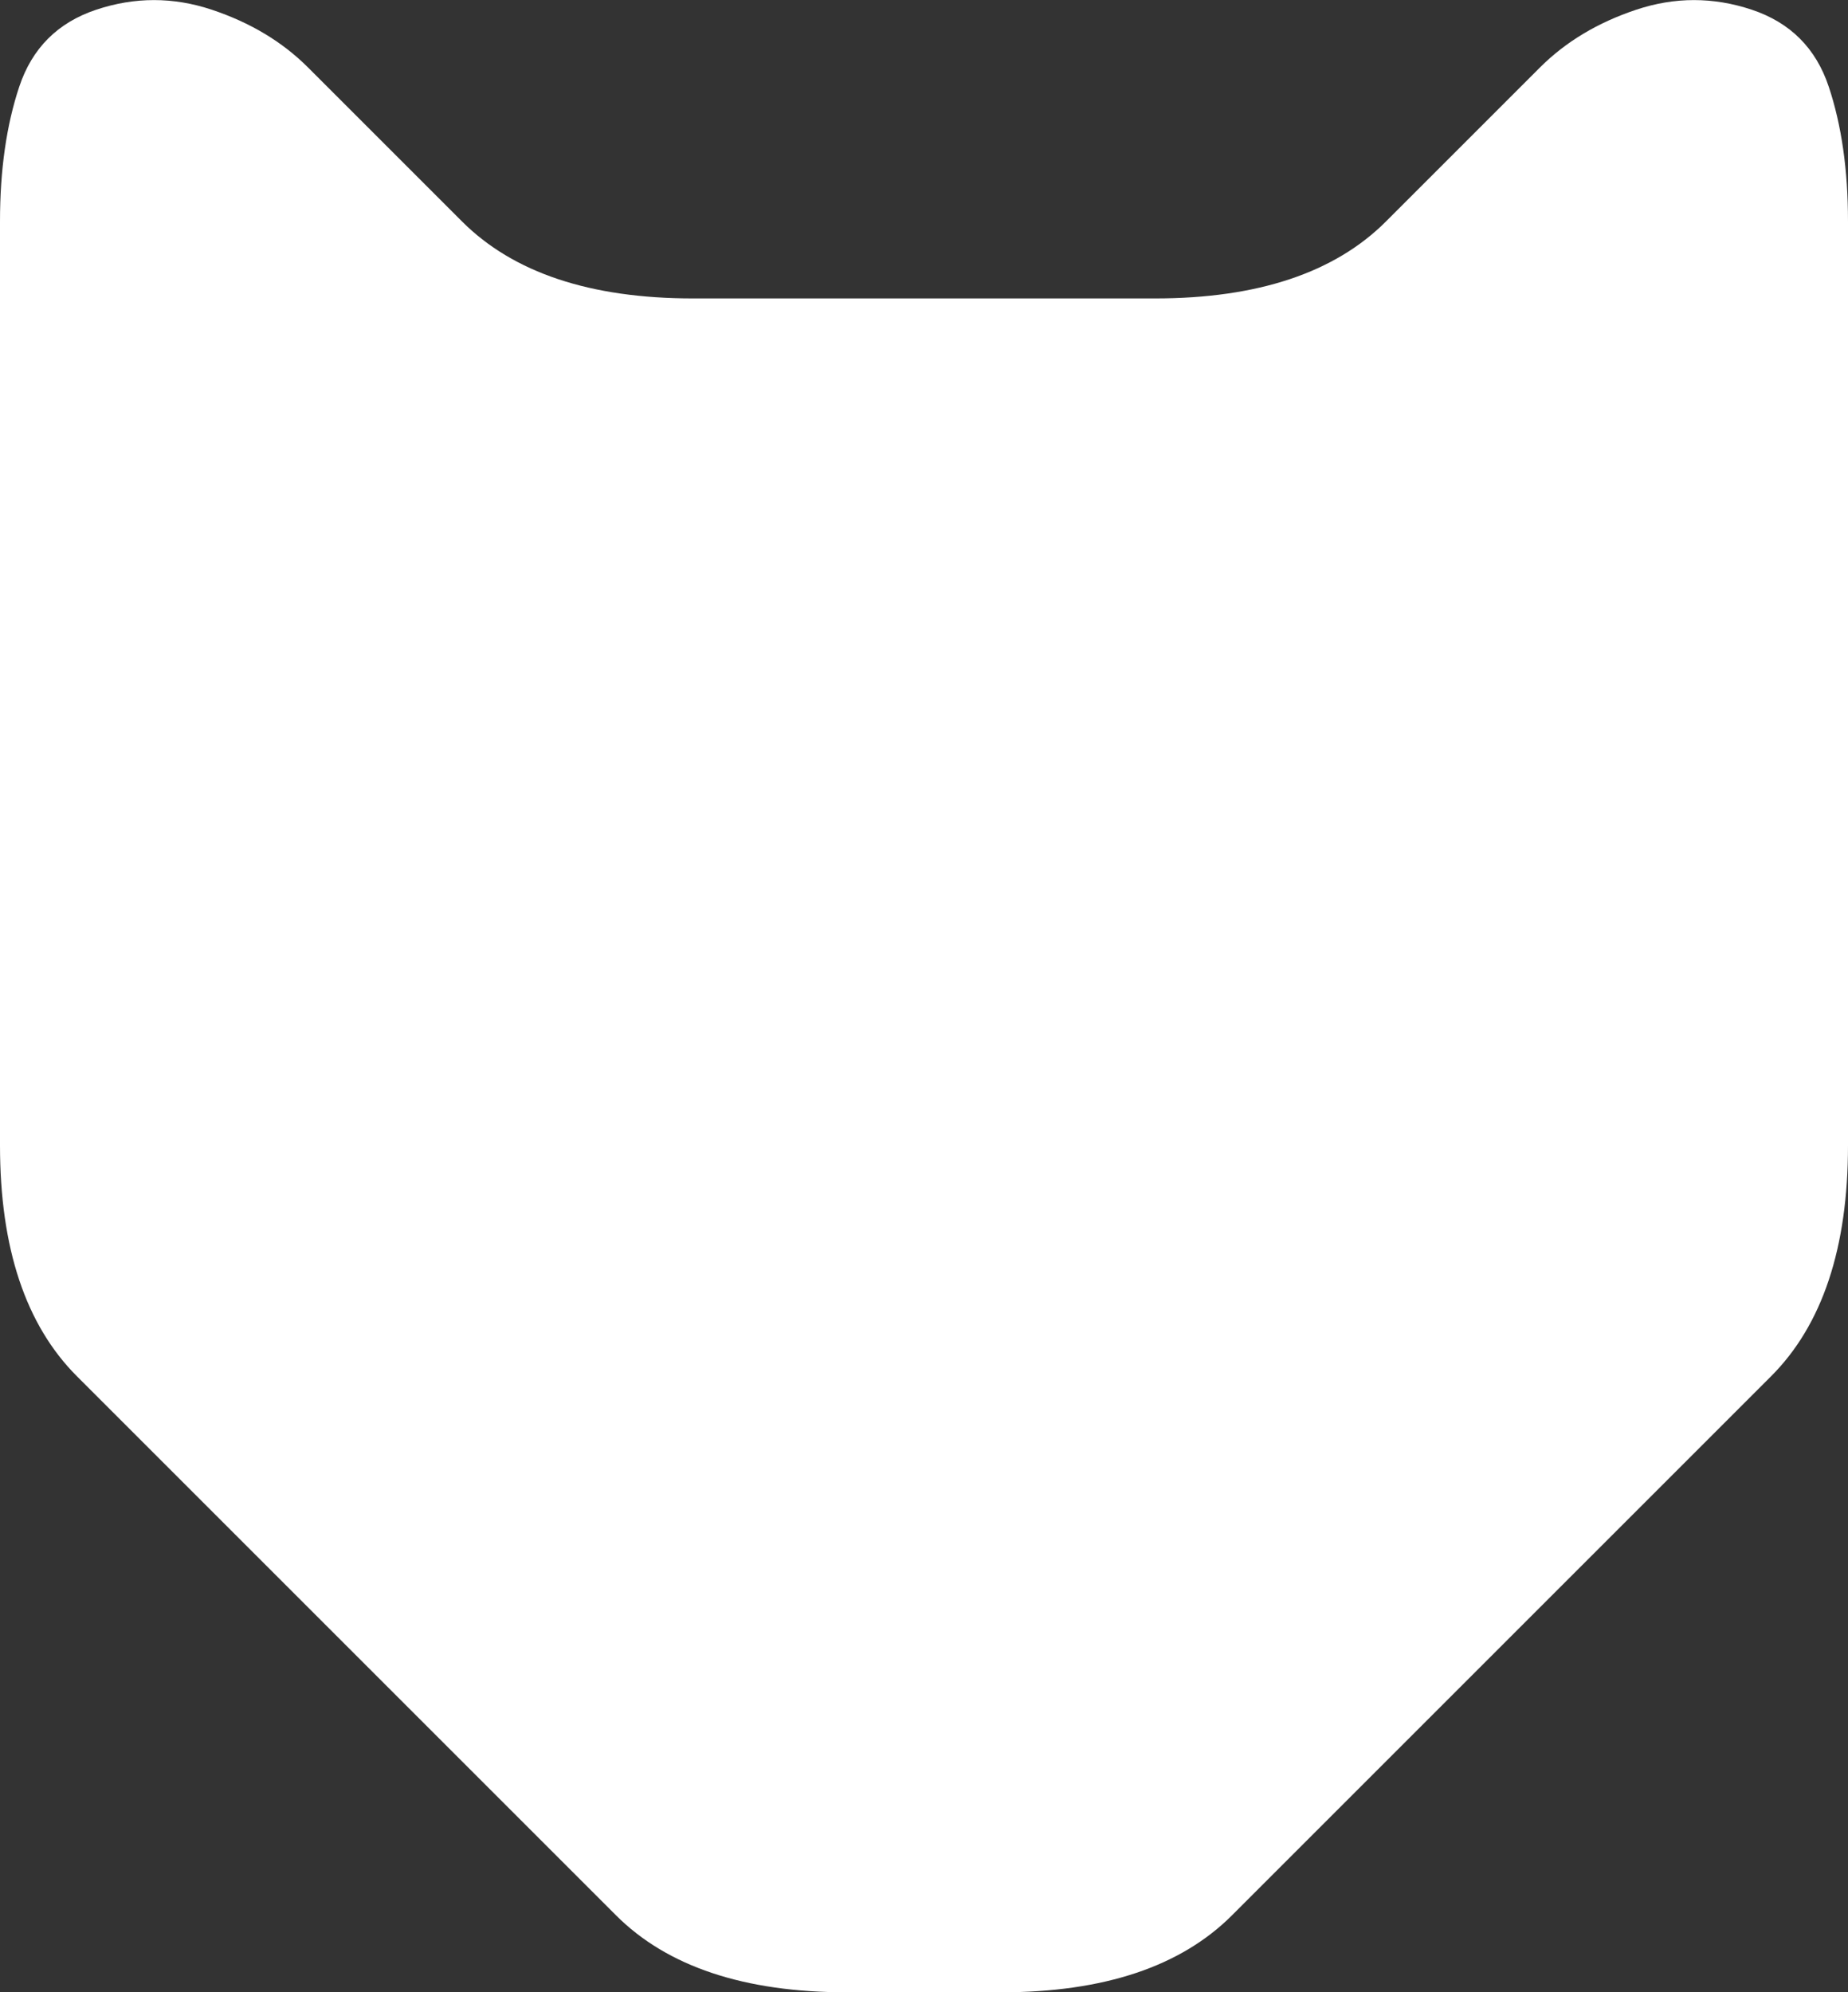 <?xml version="1.0" encoding="UTF-8" standalone="no"?>
<!-- Created with Inkscape (http://www.inkscape.org/) -->

<svg
   xmlns:dc="http://purl.org/dc/elements/1.1/"
   xmlns:cc="http://creativecommons.org/ns#"
   xmlns:rdf="http://www.w3.org/1999/02/22-rdf-syntax-ns#"
   xmlns:svg="http://www.w3.org/2000/svg"
   xmlns="http://www.w3.org/2000/svg"
   xmlns:sodipodi="http://sodipodi.sourceforge.net/DTD/sodipodi-0.dtd"
   xmlns:inkscape="http://www.inkscape.org/namespaces/inkscape"
   version="1.1"
   id="svg22"
   width="12"
   height="12.938"
   viewBox="0 0 12 12.938"
   sodipodi:docname="mode-survival.svg"
   inkscape:version="0.92.4 (f8dce91, 2019-08-02)">
  <rect x="0" y="0" width="12" height="12.938" fill="#333333" stroke="none"/>
  <defs
     id="defs26" />
  <sodipodi:namedview
     pagecolor="#000000"
     bordercolor="#666666"
     borderopacity="1"
     objecttolerance="10"
     gridtolerance="10"
     guidetolerance="10"
     inkscape:pageopacity="0"
     inkscape:pageshadow="2"
     inkscape:window-width="2560"
     inkscape:window-height="1318"
     id="namedview24"
     showgrid="false"
     inkscape:zoom="46.093751"
     inkscape:cx="0.55999994"
     inkscape:cy="12.44"
     inkscape:window-x="0"
     inkscape:window-y="27"
     inkscape:window-maximized="1"
     inkscape:current-layer="g844" />
  <g
     id="g844"
     inkscape:label="g844"
     transform="translate(-2,-2.062)">
    <path
       style="fill:#ffffff;fill-opacity:1"
       d="M 2.125,2.625 Q 2.25,2.25 2.625,2.125 3,2 3.375,2.125 3.75,2.25 4,2.5 4.25,2.75 4.5,3 4.75,3.25 5,3.5 5.25,3.75 5.625,3.875 6,4 6.5,4 7,4 7.5,4 8,4 8.5,4 9,4 9.5,4 10,4 10.375,3.875 10.75,3.75 11,3.5 11.25,3.25 11.5,3 11.75,2.75 12,2.5 12.25,2.25 12.625,2.125 13,2 13.375,2.125 13.75,2.25 13.875,2.625 14,3 14,3.5 q 0,0.5 0,1 0,0.5 0,1 0,0.5 0,1 0,0.5 0,1 0,0.5 0,1 0,0.5 0,1 0,0.5 -0.125,0.875 Q 13.75,10.75 13.5,11 13.25,11.25 13,11.5 12.75,11.75 12.5,12 12.25,12.25 12,12.5 11.75,12.75 11.5,13 11.25,13.25 11,13.5 10.75,13.75 10.5,14 10.25,14.25 10,14.5 9.75,14.75 9.375,14.875 9,15 8.5,15 8,15 7.5,15 7,15 6.625,14.875 6.25,14.75 6,14.5 5.75,14.25 5.5,14 5.25,13.75 5,13.5 4.75,13.25 4.5,13 4.25,12.75 4,12.5 3.75,12.25 3.5,12 3.25,11.75 3,11.5 2.75,11.25 2.5,11 2.25,10.75 2.125,10.375 2,10 2,9.5 2,9 2,8.5 2,8 2,7.5 2,7 2,6.5 2,6 2,5.5 2,5 2,4.5 2,4 2,3.5 2,3 2.125,2.625"
       id="path842"
       inkscape:connector-curvature="0" />
  </g>
</svg>
